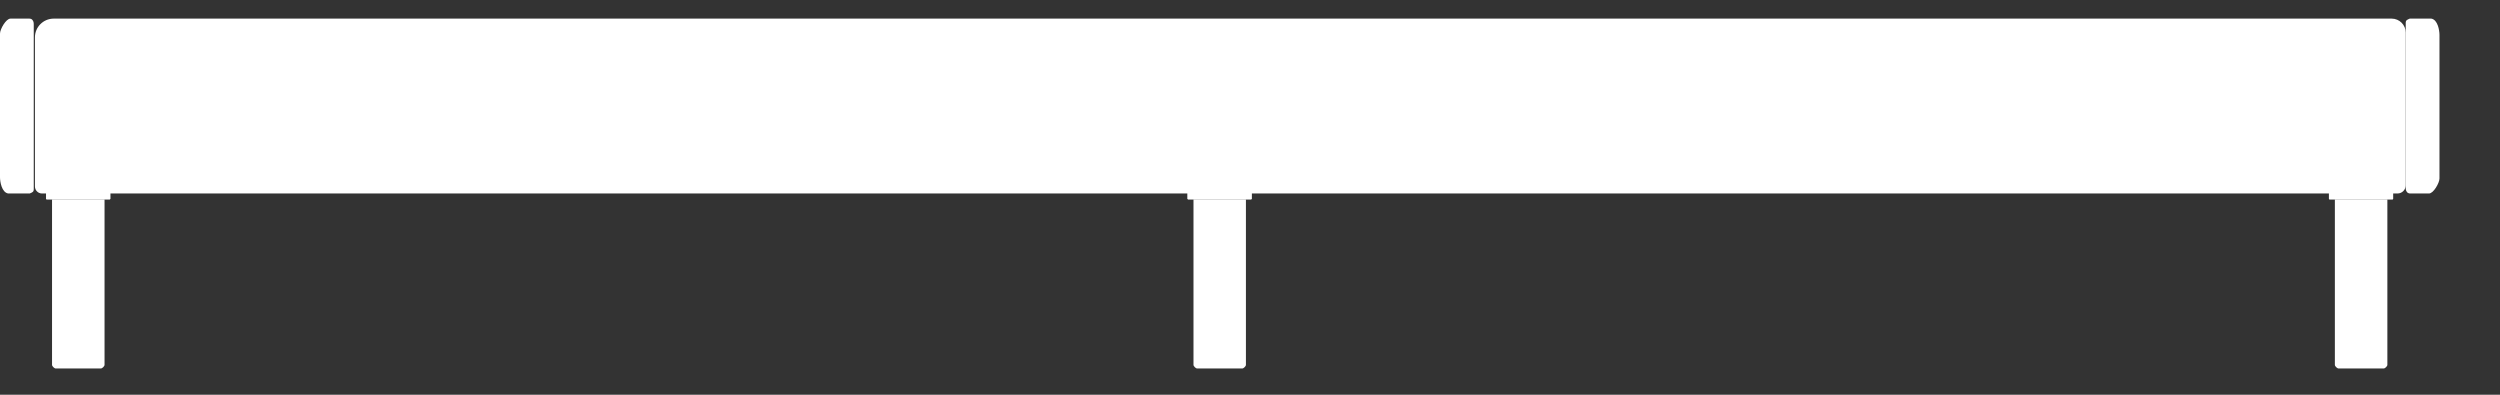 <svg width="38" height="6" viewBox="0 0 38 6" fill="none" xmlns="http://www.w3.org/2000/svg">
<rect x="0" y="0" width="38" height="6" fill="#333333" stroke="none"/>
<path d="M36.366 2.854H35.409C35.404 2.854 35.4 2.857 35.4 2.862V3.022C35.4 3.026 35.404 3.03 35.409 3.03H36.366C36.371 3.03 36.375 3.026 36.375 3.022V2.862C36.375 2.857 36.371 2.854 36.366 2.854Z" fill="white"/>
<path d="M36.366 2.854H35.409C35.404 2.854 35.4 2.857 35.4 2.862V3.022C35.4 3.026 35.404 3.03 35.409 3.03H36.366C36.371 3.03 36.375 3.026 36.375 3.022V2.862C36.375 2.857 36.371 2.854 36.366 2.854Z" fill="white"/>
<path d="M35.49 3.031V5.546C35.49 5.567 35.525 5.601 35.547 5.601H36.231C36.253 5.601 36.288 5.567 36.288 5.546V3.031H35.49Z" fill="white"/>
<path d="M19.016 2.854H18.059C18.055 2.854 18.051 2.857 18.051 2.862V3.022C18.051 3.026 18.055 3.03 18.059 3.03H19.016C19.021 3.03 19.025 3.026 19.025 3.022V2.862C19.025 2.857 19.021 2.854 19.016 2.854Z" fill="white"/>
<path d="M19.016 2.854H18.059C18.055 2.854 18.051 2.857 18.051 2.862V3.022C18.051 3.026 18.055 3.03 18.059 3.03H19.016C19.021 3.03 19.025 3.026 19.025 3.022V2.862C19.025 2.857 19.021 2.854 19.016 2.854Z" fill="white"/>
<path d="M18.141 3.031V5.546C18.141 5.567 18.176 5.601 18.197 5.601H18.882C18.903 5.601 18.938 5.567 18.938 5.546V3.031H18.141Z" fill="white"/>
<path d="M1.667 2.854H0.71C0.705 2.854 0.701 2.857 0.701 2.862V3.022C0.701 3.026 0.705 3.03 0.71 3.03H1.667C1.672 3.03 1.676 3.026 1.676 3.022V2.862C1.676 2.857 1.672 2.854 1.667 2.854Z" fill="white"/>
<path d="M1.667 2.854H0.71C0.705 2.854 0.701 2.857 0.701 2.862V3.022C0.701 3.026 0.705 3.03 0.71 3.03H1.667C1.672 3.03 1.676 3.026 1.676 3.022V2.862C1.676 2.857 1.672 2.854 1.667 2.854Z" fill="white"/>
<path d="M0.791 3.031V5.546C0.791 5.567 0.826 5.601 0.847 5.601H1.532C1.554 5.601 1.589 5.567 1.589 5.546V3.031H0.791Z" fill="white"/>
<path d="M36.442 2.941H0.638C0.579 2.941 0.531 2.893 0.531 2.834V0.567C0.531 0.411 0.659 0.283 0.816 0.283H36.354C36.471 0.283 36.567 0.379 36.567 0.495V2.816C36.567 2.885 36.511 2.941 36.442 2.941Z" fill="white"/>
<path d="M0.451 2.941H0.124C0.026 2.924 0 2.762 0 2.694V0.511C0 0.444 0.091 0.283 0.159 0.283H0.446C0.463 0.283 0.481 0.289 0.492 0.302C0.513 0.326 0.513 0.353 0.513 0.38C0.514 0.739 0.514 2.622 0.513 2.88C0.513 2.914 0.494 2.924 0.452 2.941H0.451Z" fill="white"/>
<path d="M36.629 0.283H36.956C37.054 0.3 37.08 0.462 37.08 0.53V2.713C37.08 2.78 36.989 2.941 36.921 2.941H36.634C36.617 2.941 36.599 2.934 36.588 2.922C36.567 2.898 36.567 2.871 36.567 2.844C36.566 2.485 36.566 0.602 36.567 0.344C36.567 0.31 36.586 0.3 36.628 0.283H36.629Z" fill="white"/>
</svg>
